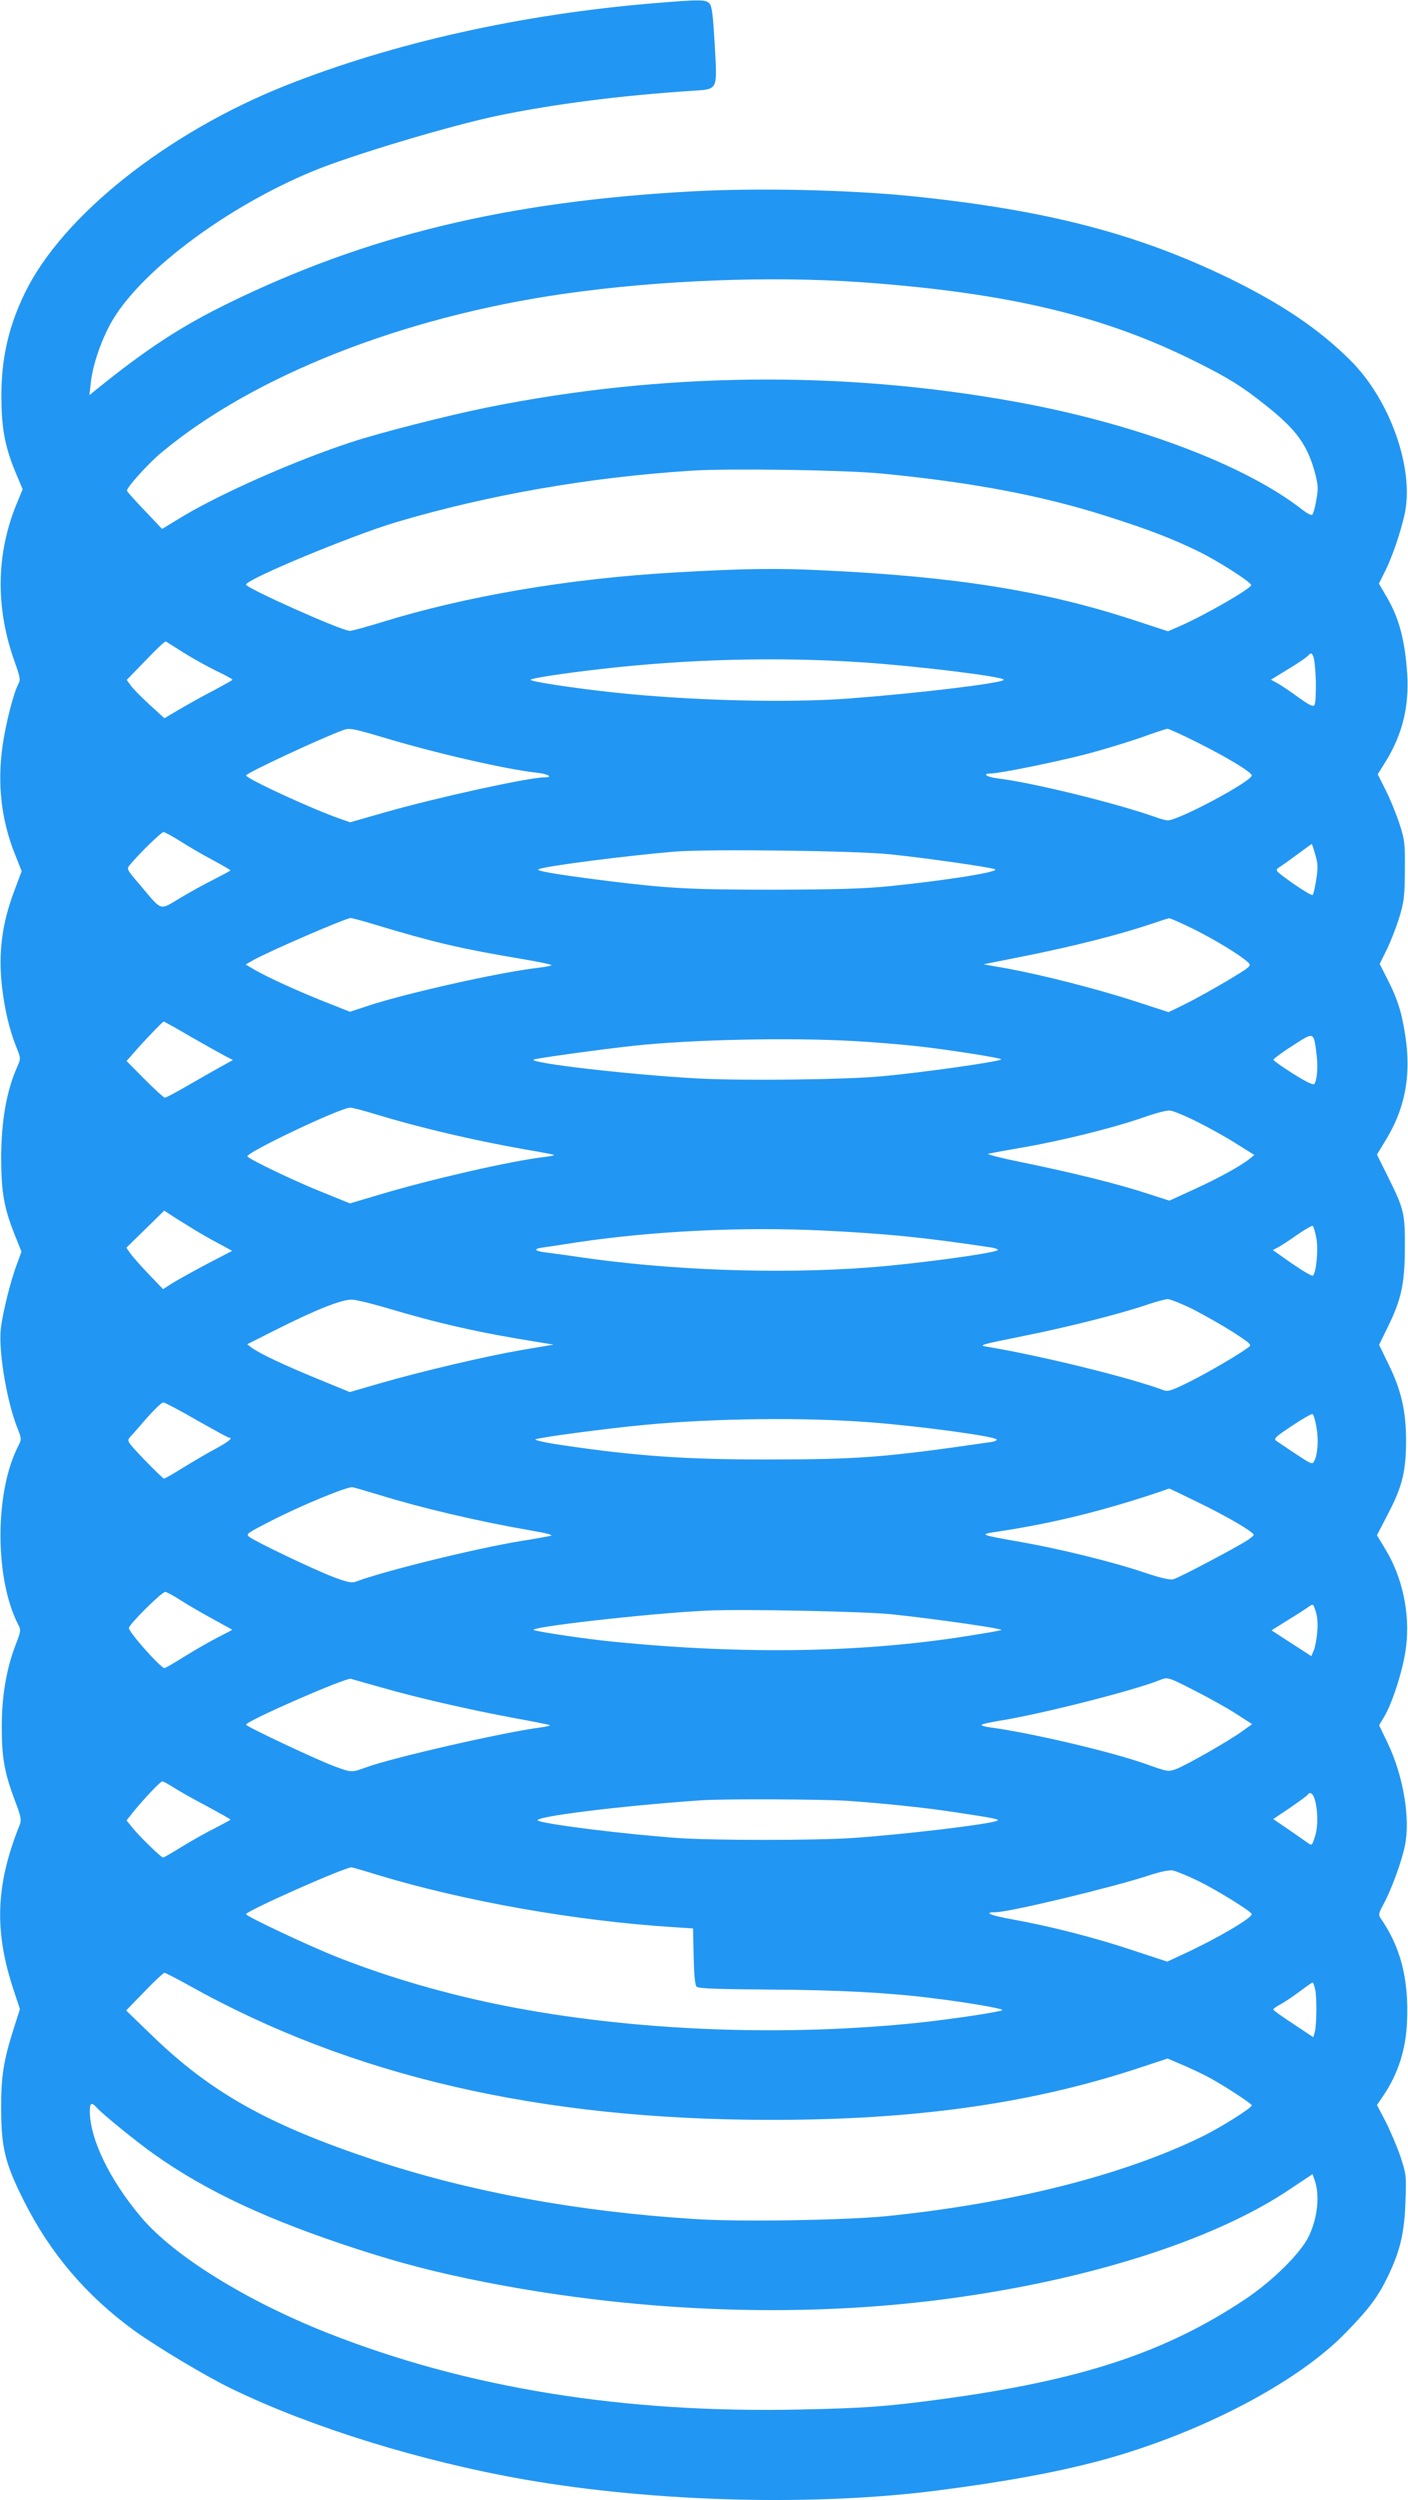 <?xml version="1.0" standalone="no"?>
<!DOCTYPE svg PUBLIC "-//W3C//DTD SVG 20010904//EN"
 "http://www.w3.org/TR/2001/REC-SVG-20010904/DTD/svg10.dtd">
<svg version="1.0" xmlns="http://www.w3.org/2000/svg"
 width="721pt" height="1280pt" viewBox="0 0 721 1280"
 preserveAspectRatio="xMidYMid meet">
<g transform="translate(0,1280) scale(0.1,-0.1)"
fill="#2196f3" stroke="none">
<path d="M3355 12784 c-682 -56 -1337 -202 -1890 -421 -610 -242 -1149 -670
-1339 -1066 -84 -173 -120 -338 -119 -532 1 -156 18 -250 70 -377 l39 -93 -33
-80 c-103 -255 -106 -528 -9 -800 29 -82 32 -95 20 -117 -25 -47 -63 -197 -80
-310 -29 -198 -8 -385 62 -560 l35 -88 -40 -107 c-61 -163 -80 -313 -61 -482
13 -116 38 -223 73 -310 24 -60 24 -60 6 -101 -56 -125 -83 -281 -83 -475 1
-171 15 -250 69 -386 l35 -87 -24 -66 c-32 -83 -74 -254 -82 -331 -12 -117 32
-376 87 -511 20 -52 20 -52 1 -90 -120 -236 -119 -678 1 -911 15 -28 14 -34
-13 -104 -47 -122 -71 -263 -71 -418 0 -158 13 -234 66 -376 34 -89 36 -103
25 -130 -123 -307 -131 -544 -28 -850 l30 -91 -30 -94 c-54 -169 -67 -251 -66
-415 0 -199 20 -281 115 -470 134 -269 321 -489 568 -668 115 -83 374 -238
500 -298 409 -198 973 -372 1501 -464 669 -116 1487 -137 2122 -54 340 44 588
90 813 149 507 135 1015 398 1266 657 121 124 167 186 218 293 61 127 83 221
88 380 5 132 4 138 -26 230 -18 52 -52 132 -76 179 l-44 84 30 44 c77 112 119
240 124 386 9 218 -33 379 -137 529 -10 13 -7 26 15 66 41 75 94 219 111 302
29 141 -8 358 -88 526 l-44 91 29 49 c43 75 97 248 109 352 21 172 -18 355
-105 499 l-44 73 58 112 c72 139 91 215 91 374 0 150 -25 258 -90 390 l-48 99
44 90 c70 142 87 222 88 405 1 179 -4 200 -90 372 l-53 107 48 79 c110 183
135 372 81 617 -12 58 -36 124 -67 185 l-48 95 37 75 c20 41 49 116 64 165 24
80 27 107 28 240 1 140 -1 156 -28 238 -16 49 -47 126 -70 171 l-41 82 43 69
c84 138 118 278 108 444 -12 179 -43 292 -111 405 l-34 58 33 66 c34 69 75
186 97 282 55 233 -71 593 -278 797 -159 158 -346 284 -608 413 -475 232 -940
354 -1630 425 -321 33 -791 44 -1135 25 -947 -52 -1665 -226 -2378 -576 -238
-117 -412 -231 -671 -440 l-33 -27 7 64 c10 96 61 239 117 329 158 257 590
576 1021 754 198 82 710 235 952 285 293 60 625 102 987 126 137 9 131 -2 118
236 -9 153 -14 197 -27 211 -19 21 -47 21 -278 2z m1058 -1429 c749 -54 1241
-171 1717 -410 164 -82 231 -124 350 -219 161 -127 217 -206 256 -356 14 -55
15 -75 4 -132 -6 -38 -16 -71 -21 -74 -5 -3 -26 8 -47 24 -294 232 -860 445
-1477 556 -887 160 -1806 150 -2700 -30 -203 -41 -548 -129 -697 -178 -286
-94 -658 -258 -861 -379 l-107 -65 -90 95 c-49 51 -90 97 -90 101 0 18 112
142 179 197 470 391 1230 691 2053 810 492 71 1066 93 1531 60z m97 -979 c461
-44 827 -113 1155 -218 218 -69 344 -118 478 -184 97 -48 258 -151 264 -169 5
-15 -234 -153 -364 -210 l-62 -27 -168 55 c-458 151 -916 225 -1598 257 -235
12 -419 9 -760 -11 -544 -31 -1069 -121 -1502 -255 -78 -24 -151 -44 -161 -44
-42 0 -532 219 -532 237 0 27 542 252 770 320 470 139 983 229 1507 263 192
13 781 4 973 -14z m-3569 -918 c47 -29 122 -71 167 -93 45 -21 82 -41 82 -45
0 -3 -44 -27 -96 -55 -53 -27 -131 -71 -174 -96 l-78 -46 -76 69 c-41 38 -85
82 -96 98 l-21 29 97 100 c53 56 99 99 103 97 3 -2 45 -28 92 -58z m5797 -143
c1 -60 -1 -116 -7 -124 -7 -11 -24 -3 -84 40 -41 30 -89 62 -107 72 l-32 17
83 51 c46 27 93 59 104 69 18 19 20 19 29 2 6 -9 12 -66 14 -127z m-2323 94
c275 -18 725 -73 725 -89 0 -17 -435 -69 -790 -96 -320 -24 -819 -11 -1210 31
-204 22 -432 57 -423 65 9 9 171 33 353 54 448 52 913 64 1345 35z m-2457
-383 c264 -80 628 -164 790 -182 59 -6 88 -24 39 -24 -80 0 -559 -105 -823
-181 l-171 -49 -54 19 c-139 48 -479 205 -479 221 0 12 395 196 500 233 30 11
52 6 198 -37z m4179 -30 c148 -74 273 -150 273 -166 0 -30 -374 -230 -430
-230 -10 0 -37 7 -61 16 -203 72 -630 177 -811 199 -57 7 -81 25 -34 25 44 0
334 59 488 99 84 22 209 60 278 84 69 25 130 45 137 46 6 1 79 -32 160 -73z
m-5215 -502 c39 -25 114 -69 165 -96 51 -27 93 -52 93 -54 0 -2 -37 -22 -82
-45 -46 -23 -125 -66 -176 -97 -108 -64 -89 -70 -204 66 -70 82 -71 83 -52
105 47 57 160 167 171 167 7 0 45 -21 85 -46z m5813 -69 c14 -46 15 -67 5
-128 -6 -39 -14 -75 -18 -79 -4 -4 -49 23 -101 59 -93 67 -94 67 -70 83 13 8
55 38 94 67 38 28 71 52 72 52 1 1 10 -24 18 -54z m-2175 1 c183 -19 505 -65
534 -76 34 -12 -235 -56 -539 -87 -132 -13 -264 -17 -590 -18 -427 0 -540 6
-855 45 -277 35 -377 53 -350 61 57 18 447 68 695 89 170 14 928 5 1105 -14z
m-2639 -360 c301 -91 443 -124 748 -175 90 -15 160 -30 155 -33 -5 -3 -36 -9
-69 -13 -195 -22 -679 -131 -872 -195 l-91 -30 -126 50 c-142 56 -299 128
-364 166 l-44 26 38 22 c89 49 473 215 500 216 6 0 63 -15 125 -34z m4196 -25
c113 -57 239 -134 276 -170 16 -16 10 -21 -110 -93 -71 -42 -166 -95 -213
-118 l-86 -42 -169 55 c-193 63 -471 134 -654 168 l-125 22 235 47 c237 48
464 106 619 158 47 16 90 30 97 31 6 0 65 -26 130 -58z m-5138 -550 c75 -43
154 -87 175 -98 l39 -20 -69 -38 c-38 -21 -114 -65 -170 -97 -55 -32 -105 -58
-110 -58 -5 0 -51 42 -103 94 l-93 94 38 43 c49 57 147 159 152 159 3 0 66
-35 141 -79z m5762 -83 c9 -69 4 -133 -10 -157 -5 -8 -39 8 -108 51 -55 35
-101 67 -102 72 -1 4 42 37 96 71 112 73 110 74 124 -37z m-2366 62 c94 -5
238 -17 320 -26 149 -16 423 -59 432 -67 9 -10 -401 -68 -609 -87 -190 -18
-724 -24 -953 -11 -341 19 -851 78 -833 96 5 6 355 54 513 71 294 32 804 43
1130 24z m-2447 -376 c224 -68 496 -132 762 -179 79 -13 145 -26 147 -28 2 -3
-22 -7 -53 -11 -164 -19 -577 -113 -840 -192 l-152 -45 -143 58 c-131 52 -362
162 -382 182 -16 16 473 249 526 250 9 1 70 -15 135 -35z m4196 -34 c55 -27
146 -77 200 -111 l99 -62 -23 -19 c-46 -37 -160 -100 -285 -157 l-127 -58
-121 39 c-151 49 -383 106 -632 157 -104 21 -183 41 -175 44 8 2 87 17 175 32
199 34 468 101 617 153 68 24 124 39 142 36 15 -2 74 -26 130 -54z m-5154
-540 c41 -26 107 -64 147 -85 l72 -39 -127 -66 c-70 -37 -149 -81 -177 -98
l-50 -32 -72 75 c-39 41 -82 89 -94 106 l-22 31 97 95 97 95 27 -18 c15 -10
61 -39 102 -64z m5770 -55 c12 -56 1 -179 -17 -196 -4 -4 -52 24 -107 62 l-98
69 32 17 c17 10 62 39 98 65 37 25 70 44 74 42 4 -2 12 -29 18 -59z m-2525 35
c326 -16 518 -35 863 -87 17 -3 32 -8 32 -12 0 -15 -419 -72 -660 -90 -464
-35 -1021 -15 -1490 54 -58 9 -129 18 -158 22 -64 7 -75 19 -24 26 20 3 98 14
172 26 395 59 852 81 1265 61z m-2250 -392 c284 -85 489 -131 790 -179 l80
-13 -160 -27 c-191 -33 -522 -111 -732 -172 l-152 -44 -163 67 c-169 69 -298
130 -339 160 l-23 18 145 73 c210 106 345 159 394 155 22 -1 94 -19 160 -38z
m4144 -11 c58 -30 150 -82 205 -117 91 -59 97 -65 80 -77 -52 -39 -203 -127
-300 -176 -91 -45 -113 -53 -134 -45 -172 65 -633 178 -910 224 -41 6 -24 11
190 54 231 46 507 116 645 164 39 13 81 24 94 25 13 0 71 -23 130 -52z m-5103
-567 c87 -49 161 -90 166 -90 24 0 0 -20 -64 -55 -40 -21 -115 -65 -167 -97
-51 -32 -97 -58 -101 -58 -4 0 -49 43 -100 96 -91 96 -91 96 -73 118 11 11 50
56 87 99 38 42 74 77 82 77 7 0 84 -40 170 -90z m5735 -35 c12 -64 7 -141 -11
-175 -10 -19 -14 -17 -93 35 -45 30 -90 60 -100 67 -17 12 -10 19 80 79 54 36
101 63 105 59 5 -3 13 -33 19 -65z m-2296 24 c248 -18 641 -71 658 -88 5 -5
-9 -11 -30 -14 -544 -79 -675 -89 -1143 -89 -412 -1 -680 18 -1049 73 -84 12
-146 26 -139 30 19 10 365 56 568 75 358 33 804 38 1135 13z m-2505 -372 c216
-67 510 -136 770 -181 88 -15 126 -25 110 -29 -14 -3 -83 -16 -155 -27 -236
-39 -702 -154 -847 -209 -17 -6 -45 0 -113 26 -95 36 -397 180 -429 205 -18
14 -10 19 105 78 156 81 398 180 424 176 11 -2 72 -20 135 -39z m4202 -42
c146 -71 278 -149 278 -163 0 -4 -15 -16 -33 -28 -62 -40 -352 -193 -378 -199
-19 -5 -65 6 -149 34 -155 53 -432 121 -630 156 -217 38 -219 39 -119 54 293
44 571 114 876 220 1 1 71 -33 155 -74z m-5215 -499 c37 -24 112 -67 165 -96
l98 -54 -88 -46 c-48 -25 -124 -70 -169 -98 -46 -29 -86 -52 -91 -52 -19 0
-182 183 -182 205 0 18 168 185 186 185 7 0 44 -20 81 -44z m5818 -165 c-3
-34 -11 -76 -18 -92 l-12 -28 -102 66 -102 66 83 52 c46 28 94 59 107 69 24
16 24 16 37 -26 9 -28 11 -66 7 -107z m-2175 94 c233 -25 565 -73 558 -80 -2
-2 -61 -13 -132 -24 -555 -93 -1178 -104 -1866 -35 -128 13 -354 46 -395 58
-48 14 588 86 880 100 188 9 814 -4 955 -19z m-2618 -374 c192 -55 443 -112
671 -155 104 -19 191 -36 193 -39 3 -2 -19 -7 -48 -11 -187 -24 -769 -157
-898 -206 -69 -25 -70 -25 -155 6 -90 33 -455 205 -455 214 0 19 513 243 537
235 6 -2 76 -22 155 -44z m4165 -16 c71 -36 166 -89 211 -118 l84 -54 -49 -35
c-63 -47 -284 -173 -338 -194 -43 -16 -43 -16 -161 26 -182 64 -590 159 -792
186 -29 4 -50 10 -45 14 4 4 55 15 113 24 213 36 673 153 800 205 39 16 42 15
177 -54z m-5225 -498 c29 -19 106 -62 171 -96 64 -35 117 -64 117 -67 0 -2
-37 -22 -82 -45 -44 -22 -120 -65 -169 -95 -48 -30 -90 -54 -94 -54 -10 0
-123 110 -157 153 l-30 37 38 48 c56 68 136 152 145 152 5 0 32 -15 61 -33z
m5837 -49 c19 -52 22 -143 6 -196 -15 -49 -18 -52 -34 -40 -10 7 -55 38 -99
69 l-82 56 85 57 c47 32 87 62 91 67 9 16 24 10 33 -13z m-2384 -18 c172 -12
387 -34 525 -55 214 -32 250 -39 238 -46 -35 -18 -477 -71 -743 -89 -194 -13
-709 -13 -895 0 -266 19 -662 68 -714 88 -45 19 414 76 834 105 113 8 620 6
755 -3z m-2405 -381 c445 -134 1007 -233 1502 -265 l107 -7 3 -143 c2 -97 7
-147 15 -155 10 -10 105 -13 380 -15 343 -2 609 -16 828 -44 174 -21 365 -54
358 -61 -10 -9 -247 -45 -423 -64 -700 -74 -1472 -43 -2125 86 -293 58 -585
142 -850 246 -146 57 -475 212 -475 223 0 16 497 237 540 240 3 0 66 -18 140
-41z m4194 -28 c93 -45 276 -158 276 -171 0 -20 -176 -124 -349 -204 l-84 -39
-173 57 c-197 66 -425 124 -613 158 -118 21 -160 38 -93 38 70 0 603 128 787
189 50 17 103 28 119 25 15 -2 74 -26 130 -53z m-5166 -536 c830 -464 1798
-688 2977 -688 730 -1 1319 81 1864 258 l170 56 63 -27 c35 -14 94 -42 132
-61 73 -37 236 -142 236 -152 0 -13 -159 -113 -255 -160 -405 -198 -976 -342
-1615 -407 -215 -21 -749 -30 -980 -15 -602 38 -1152 139 -1640 301 -550 183
-843 348 -1149 646 l-125 121 94 97 c51 53 97 96 102 96 5 0 61 -29 126 -65z
m5767 -22 c9 -47 7 -180 -2 -215 l-8 -28 -102 68 c-57 37 -103 70 -103 74 0 4
17 16 38 27 20 11 64 40 97 65 33 25 63 46 66 46 4 0 10 -17 14 -37z m-6239
-604 c28 -32 208 -178 289 -235 271 -193 587 -340 1045 -489 232 -75 406 -120
660 -170 815 -159 1667 -186 2435 -74 700 101 1315 303 1685 554 l111 74 9
-25 c30 -78 18 -197 -28 -293 -42 -87 -185 -228 -322 -320 -413 -276 -845
-418 -1565 -515 -277 -37 -387 -45 -715 -52 -907 -20 -1709 110 -2423 392
-415 164 -786 394 -953 591 -161 190 -264 402 -264 544 0 44 9 48 36 18z"/>
</g>
</svg>
